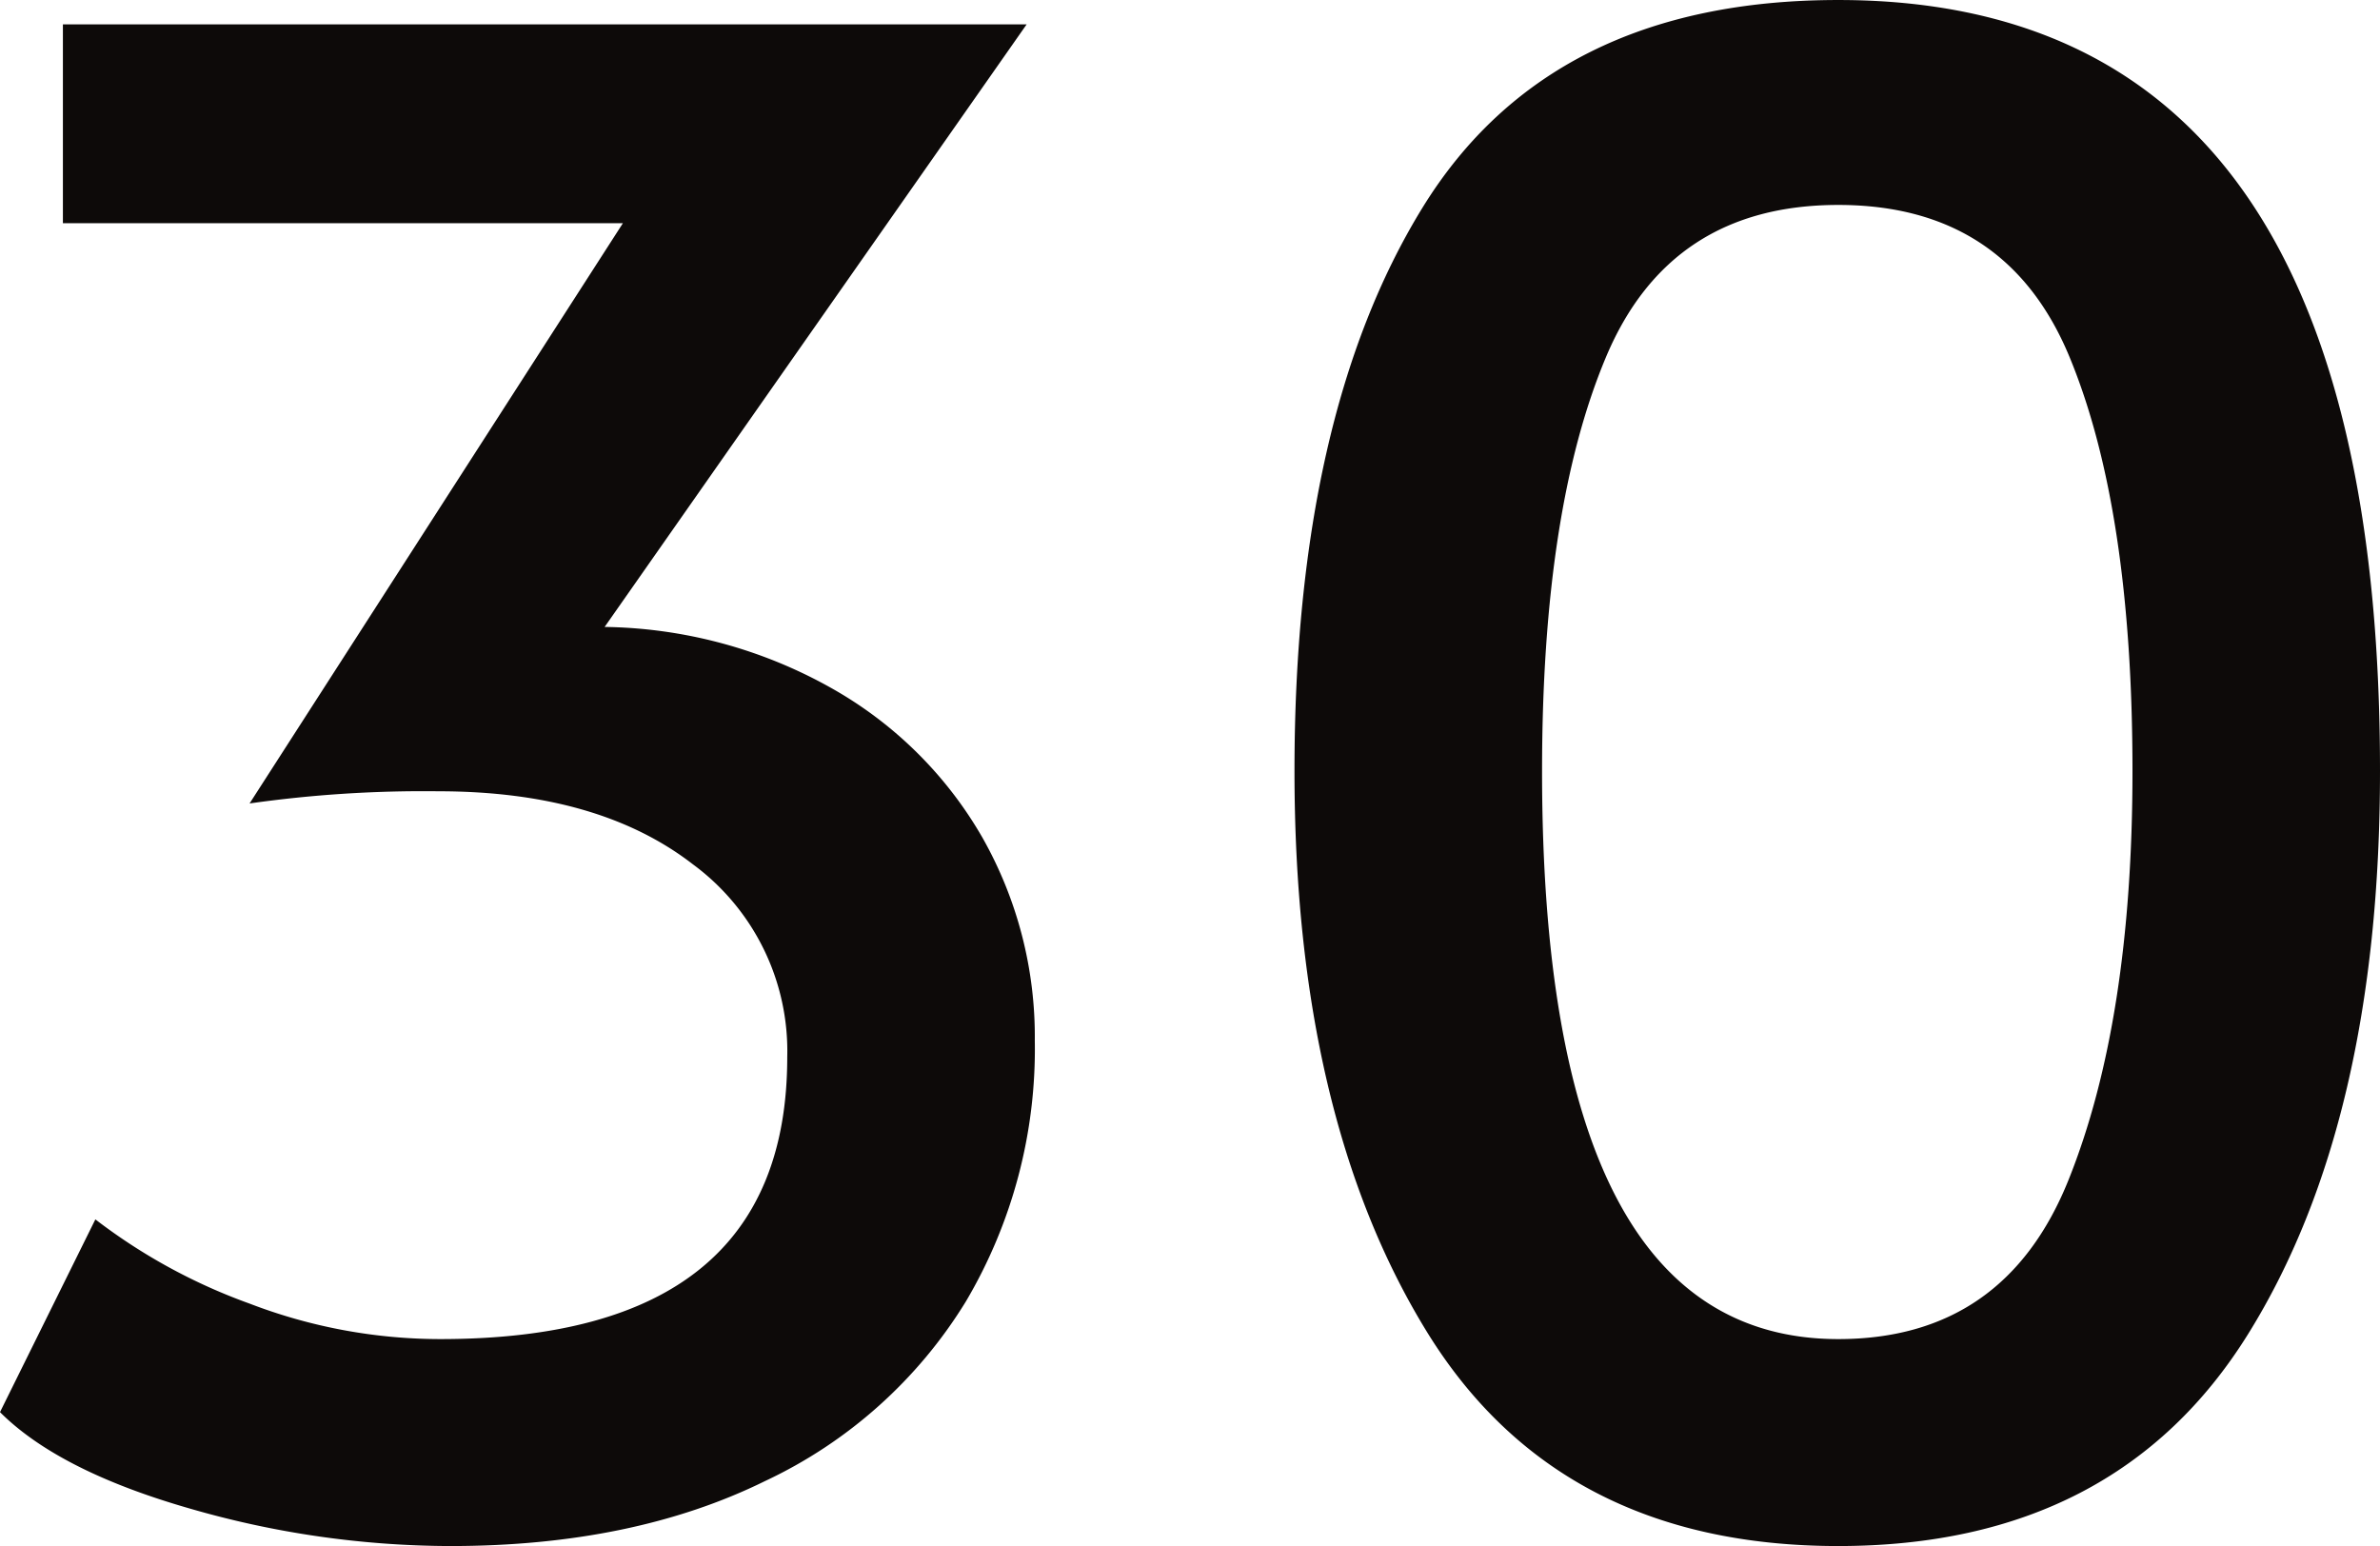<svg xmlns="http://www.w3.org/2000/svg" width="146.625" height="95.25" viewBox="0 0 146.625 95.25">
  <path id="Path_11955" data-name="Path 11955" d="M34.625,1.875A58.029,58.029,0,0,1,18.563-.437Q10.5-2.75,6.875-6.375L12.75-18.25a35.115,35.115,0,0,0,9.5,5.188A32.793,32.793,0,0,0,34-10.875q21.375,0,21.375-17.375a14.289,14.289,0,0,0-5.812-11.875q-5.812-4.5-15.687-4.5a76.152,76.152,0,0,0-11.625.75l23-35.75H10.75v-12.25H70.125l-26,37.125A29.282,29.282,0,0,1,58.063-51a24.657,24.657,0,0,1,9.313,9.188,24.873,24.873,0,0,1,3.25,12.563,30.539,30.539,0,0,1-4.25,16.063A28.9,28.9,0,0,1,54-2.125Q45.875,1.875,34.625,1.875Zm85.5,0q-17.25,0-25.375-13.25t-8.125-34.5q0-21.875,7.875-34.687t25.625-12.812q33.375,0,33.375,47.5,0,21.625-8.125,34.688T120.125,1.875Zm0-12.75q10.25,0,14.188-9.812t3.938-25.187q0-16.125-3.875-25.5t-14.25-9.375q-10.375,0-14.312,9.375t-3.937,25.5Q101.875-10.875,120.125-10.875Z" transform="translate(-6.875 93.375)" fill="#0d0a09"/>
</svg>
